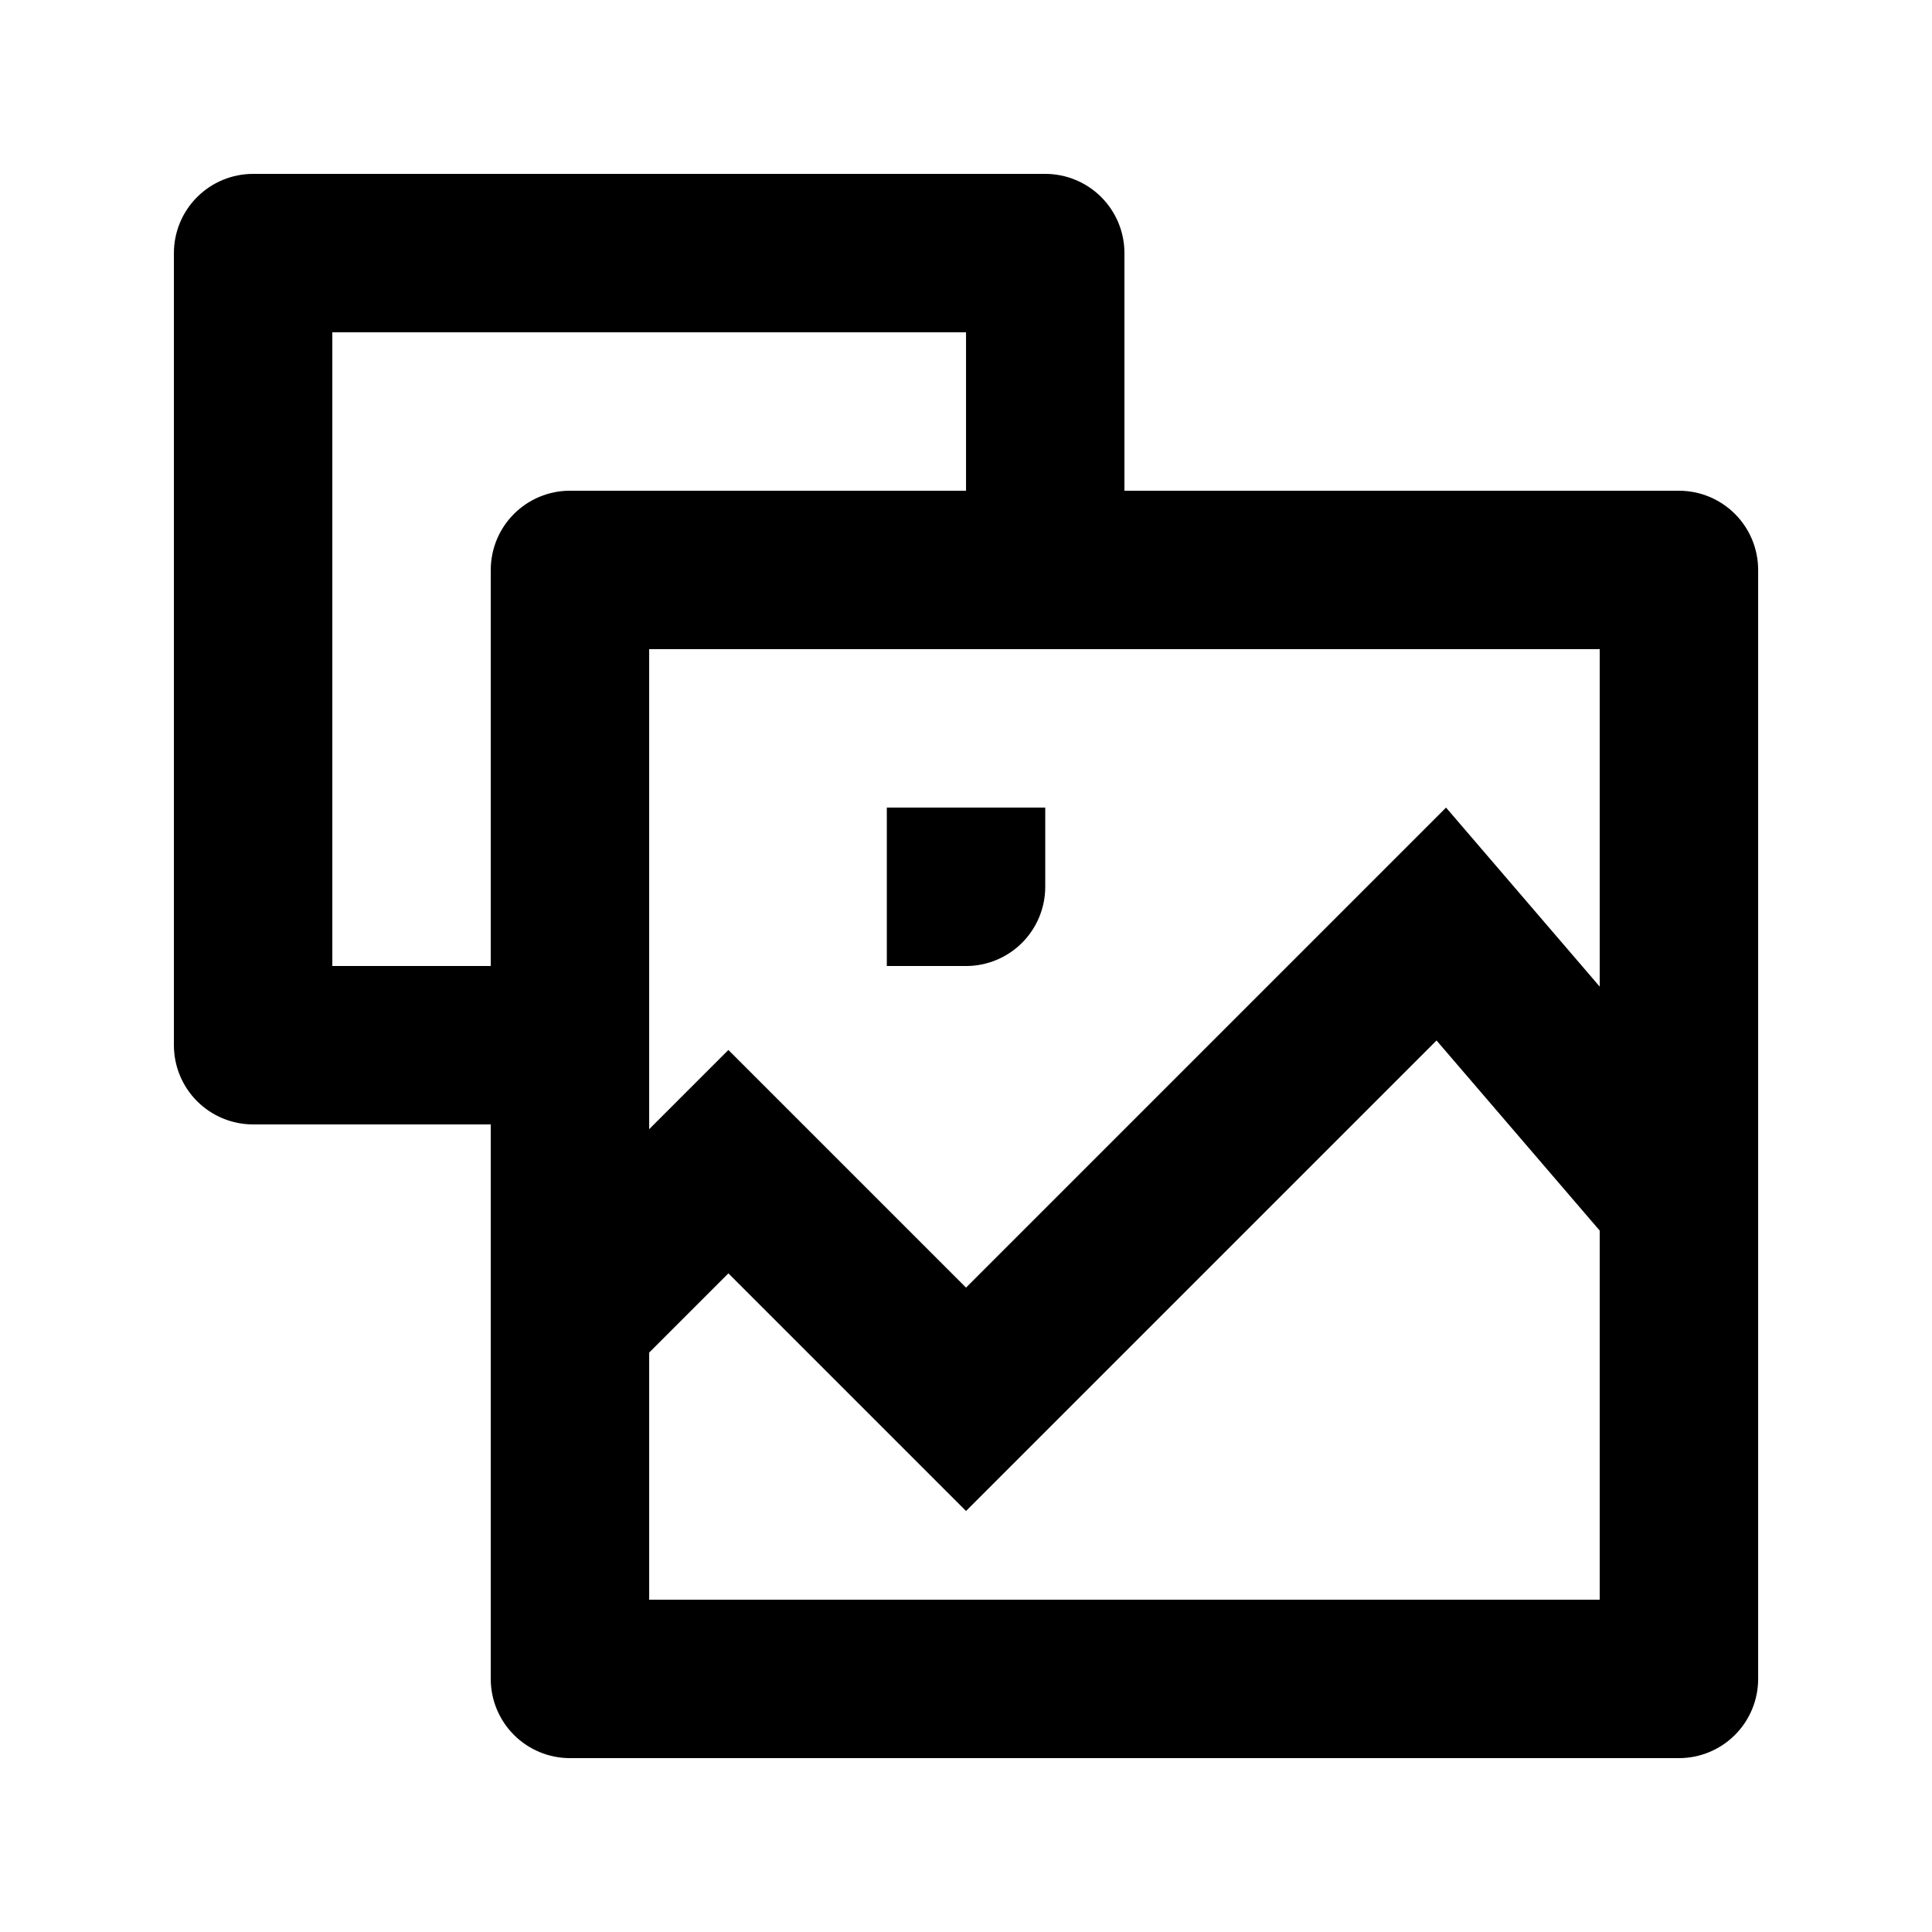 <?xml version="1.0" encoding="UTF-8"?>
<!-- Uploaded to: SVG Find, www.svgrepo.com, Generator: SVG Find Mixer Tools -->
<svg fill="#000000" width="800px" height="800px" version="1.1" viewBox="144 144 512 512" xmlns="http://www.w3.org/2000/svg">
 <path d="m588.93 274.05h-146.94v-62.977c0-5.566-2.215-10.906-6.148-14.844-3.938-3.938-9.277-6.148-14.844-6.148h-209.92c-5.566 0-10.906 2.211-14.844 6.148s-6.148 9.277-6.148 14.844v209.92c0 5.566 2.211 10.906 6.148 14.844 3.938 3.934 9.277 6.148 14.844 6.148h62.977v146.95-0.004c0 5.57 2.211 10.906 6.148 14.844s9.277 6.148 14.844 6.148h293.89c5.57 0 10.906-2.211 14.844-6.148s6.148-9.273 6.148-14.844v-293.89c0-5.566-2.211-10.906-6.148-14.844s-9.273-6.148-14.844-6.148zm-356.86 125.95v-167.94h167.94v41.984h-104.96c-5.566 0-10.906 2.211-14.844 6.148s-6.148 9.277-6.148 14.844v104.96zm335.87 167.94-251.9-0.004v-65.492l20.992-20.992 62.977 62.977 124.69-124.69 43.242 50.379zm-40.723-209.92-127.21 127.21-62.977-62.977-20.992 20.992v-127.21h251.9v89.426zm-148.2 0h41.984v20.992c0 5.566-2.215 10.906-6.148 14.844-3.938 3.934-9.277 6.148-14.844 6.148h-20.992z"/>
</svg>